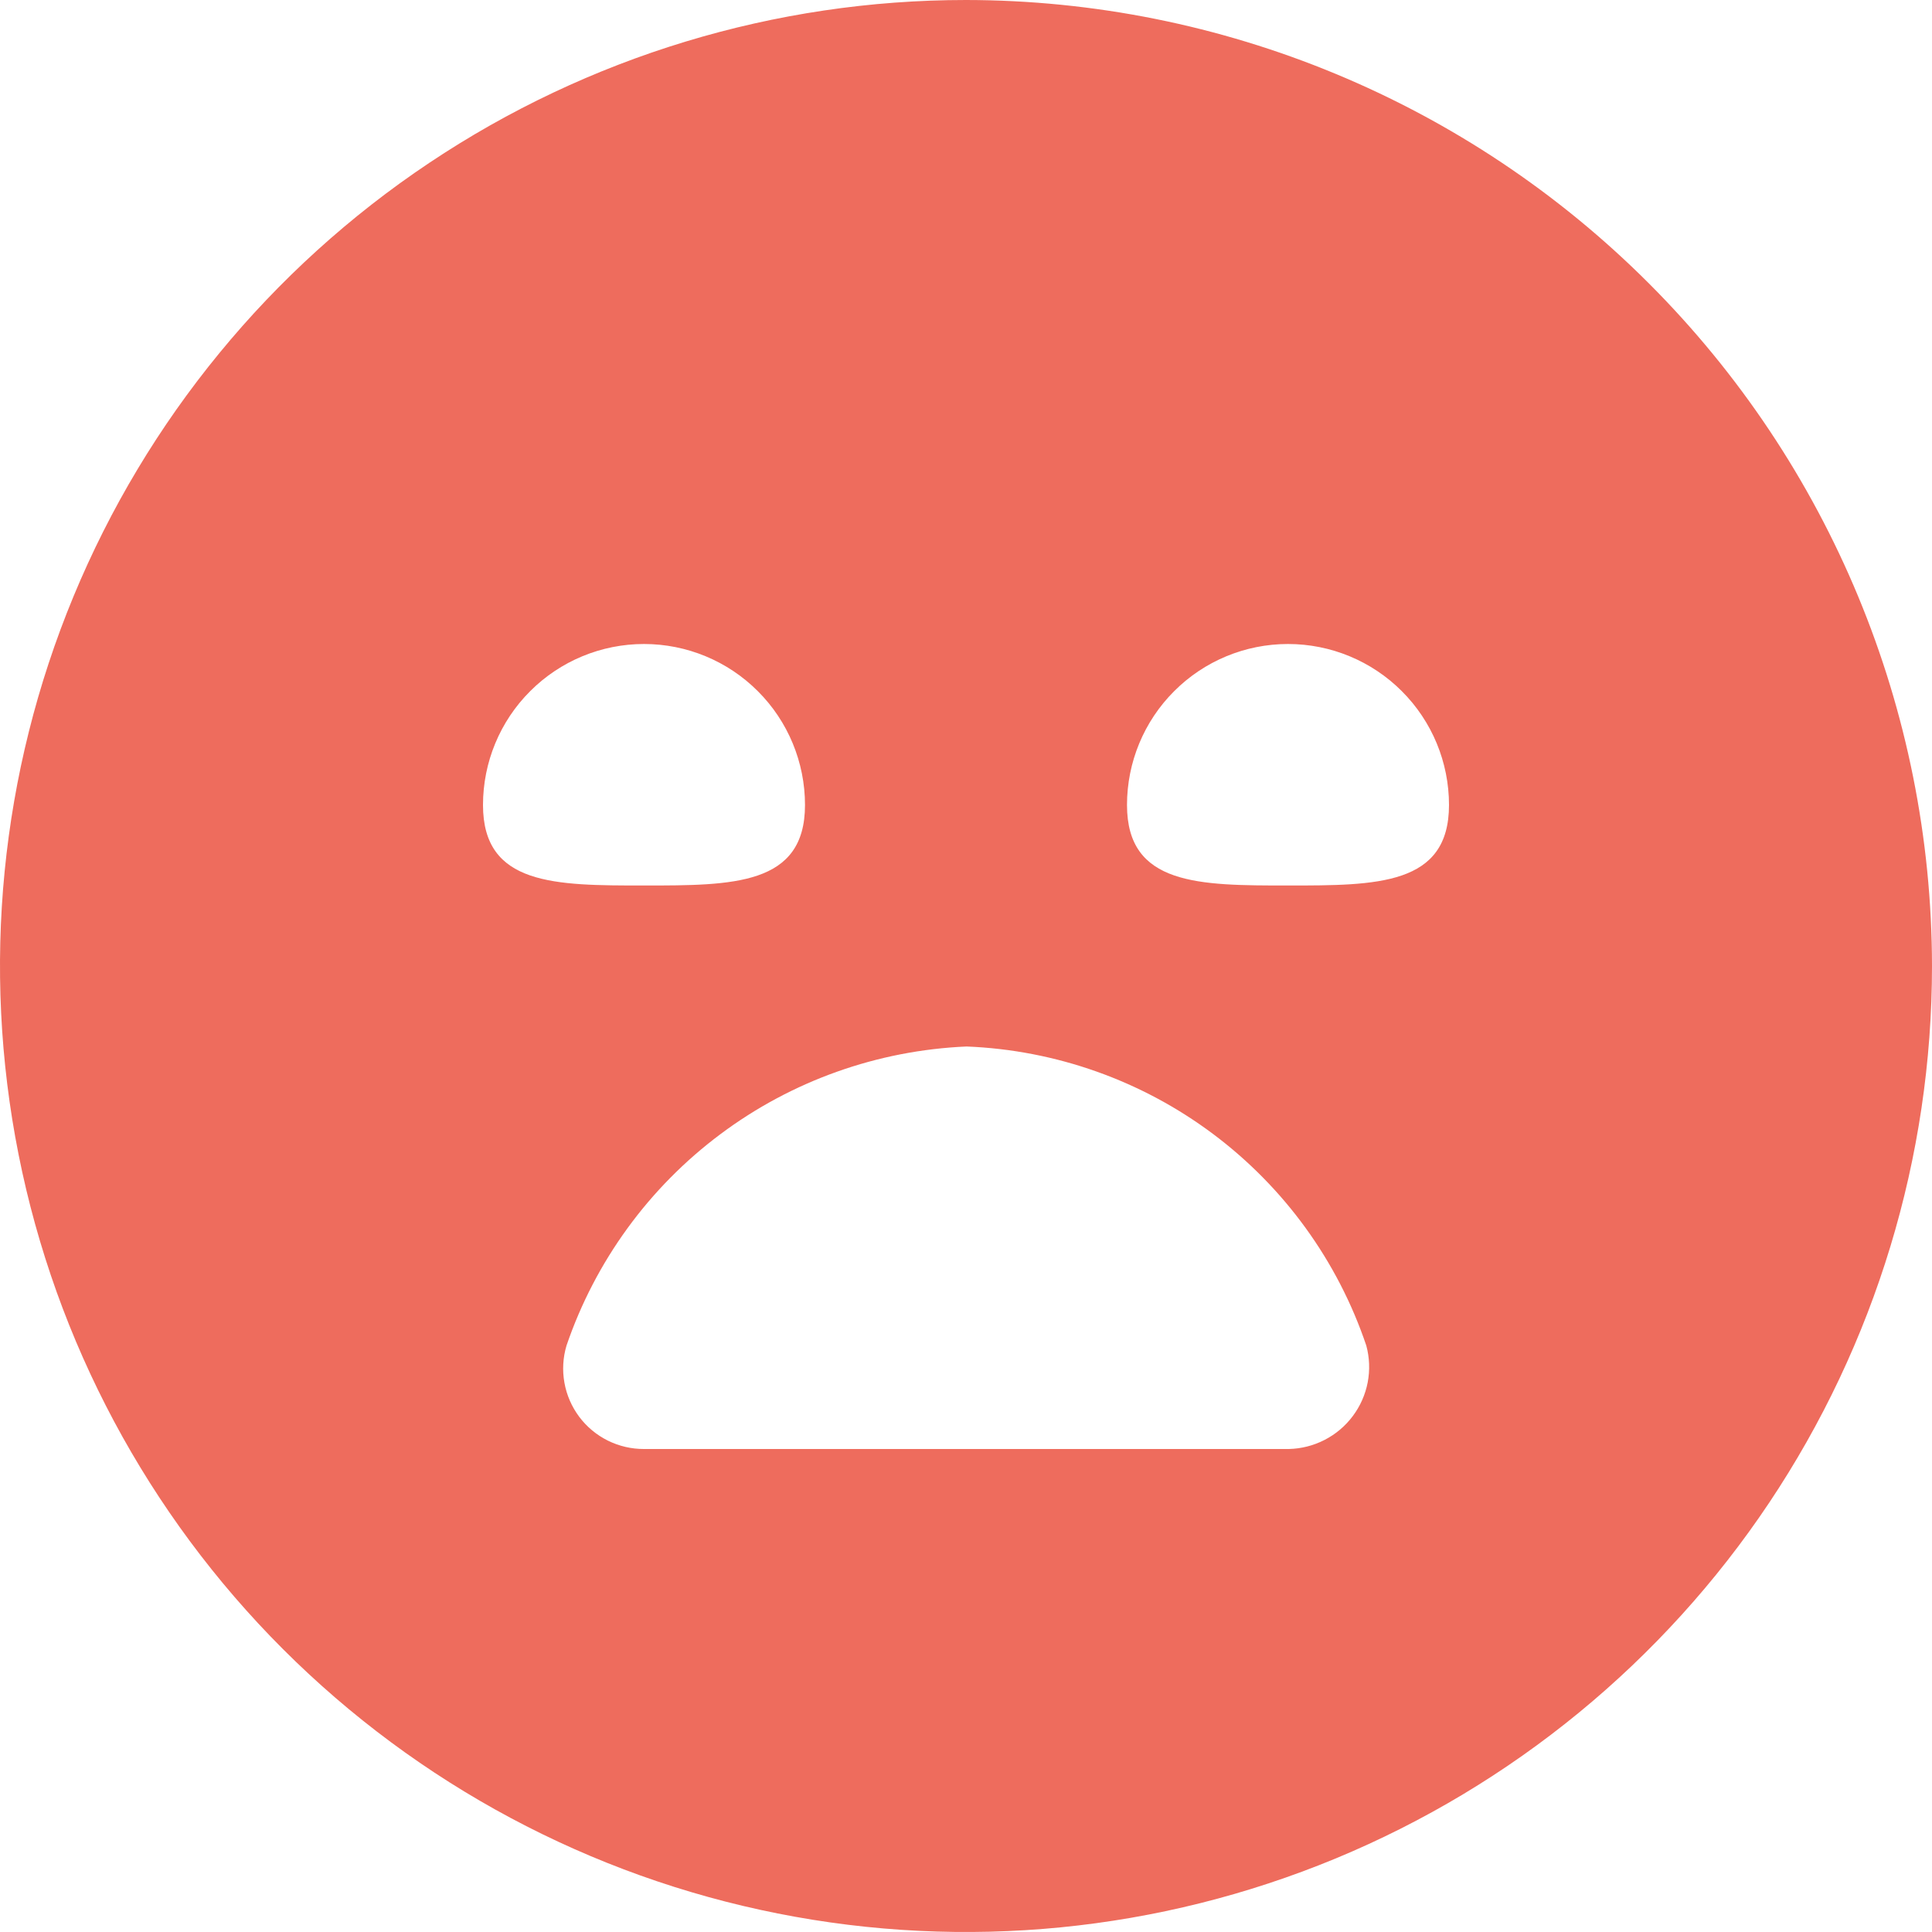 <svg width="36" height="36" viewBox="0 0 36 36" fill="none" xmlns="http://www.w3.org/2000/svg">
<g clip-path="url(#clip0_887_1372)">
<path d="M18 0C14.44 0 10.96 1.056 8 3.034C5.04 5.011 2.733 7.823 1.37 11.112C0.008 14.401 -0.349 18.02 0.346 21.512C1.04 25.003 2.755 28.211 5.272 30.728C7.789 33.245 10.997 34.96 14.488 35.654C17.98 36.349 21.599 35.992 24.888 34.63C28.177 33.267 30.989 30.96 32.967 28C34.944 25.04 36 21.56 36 18C35.995 13.228 34.097 8.652 30.722 5.278C27.348 1.903 22.772 0.005 18 0V0ZM9 15C9 14.204 9.316 13.441 9.879 12.879C10.441 12.316 11.204 12 12 12C12.796 12 13.559 12.316 14.121 12.879C14.684 13.441 15 14.204 15 15C15 16.5 13.658 16.5 12 16.5C10.342 16.5 9 16.5 9 15ZM24.015 27H12C11.766 27.001 11.535 26.947 11.325 26.843C11.116 26.739 10.933 26.587 10.793 26.4C10.653 26.212 10.558 25.995 10.517 25.764C10.476 25.534 10.489 25.297 10.556 25.073C11.093 23.501 12.092 22.129 13.422 21.135C14.752 20.14 16.351 19.571 18.011 19.5C19.67 19.566 21.271 20.133 22.601 21.128C23.931 22.123 24.928 23.499 25.459 25.073C25.52 25.297 25.528 25.532 25.485 25.759C25.441 25.987 25.346 26.202 25.206 26.388C25.067 26.574 24.888 26.725 24.681 26.831C24.475 26.937 24.247 26.995 24.015 27V27ZM24 16.5C22.343 16.5 21 16.5 21 15C21 14.204 21.316 13.441 21.879 12.879C22.441 12.316 23.204 12 24 12C24.796 12 25.559 12.316 26.121 12.879C26.684 13.441 27 14.204 27 15C27 16.5 25.657 16.5 24 16.5Z" fill="#EE6C5D"/>
</g>
<defs>
<clipPath id="clip0_887_1372">
<rect width="36" height="36" fill="white"/>
</clipPath>
</defs>
</svg>
